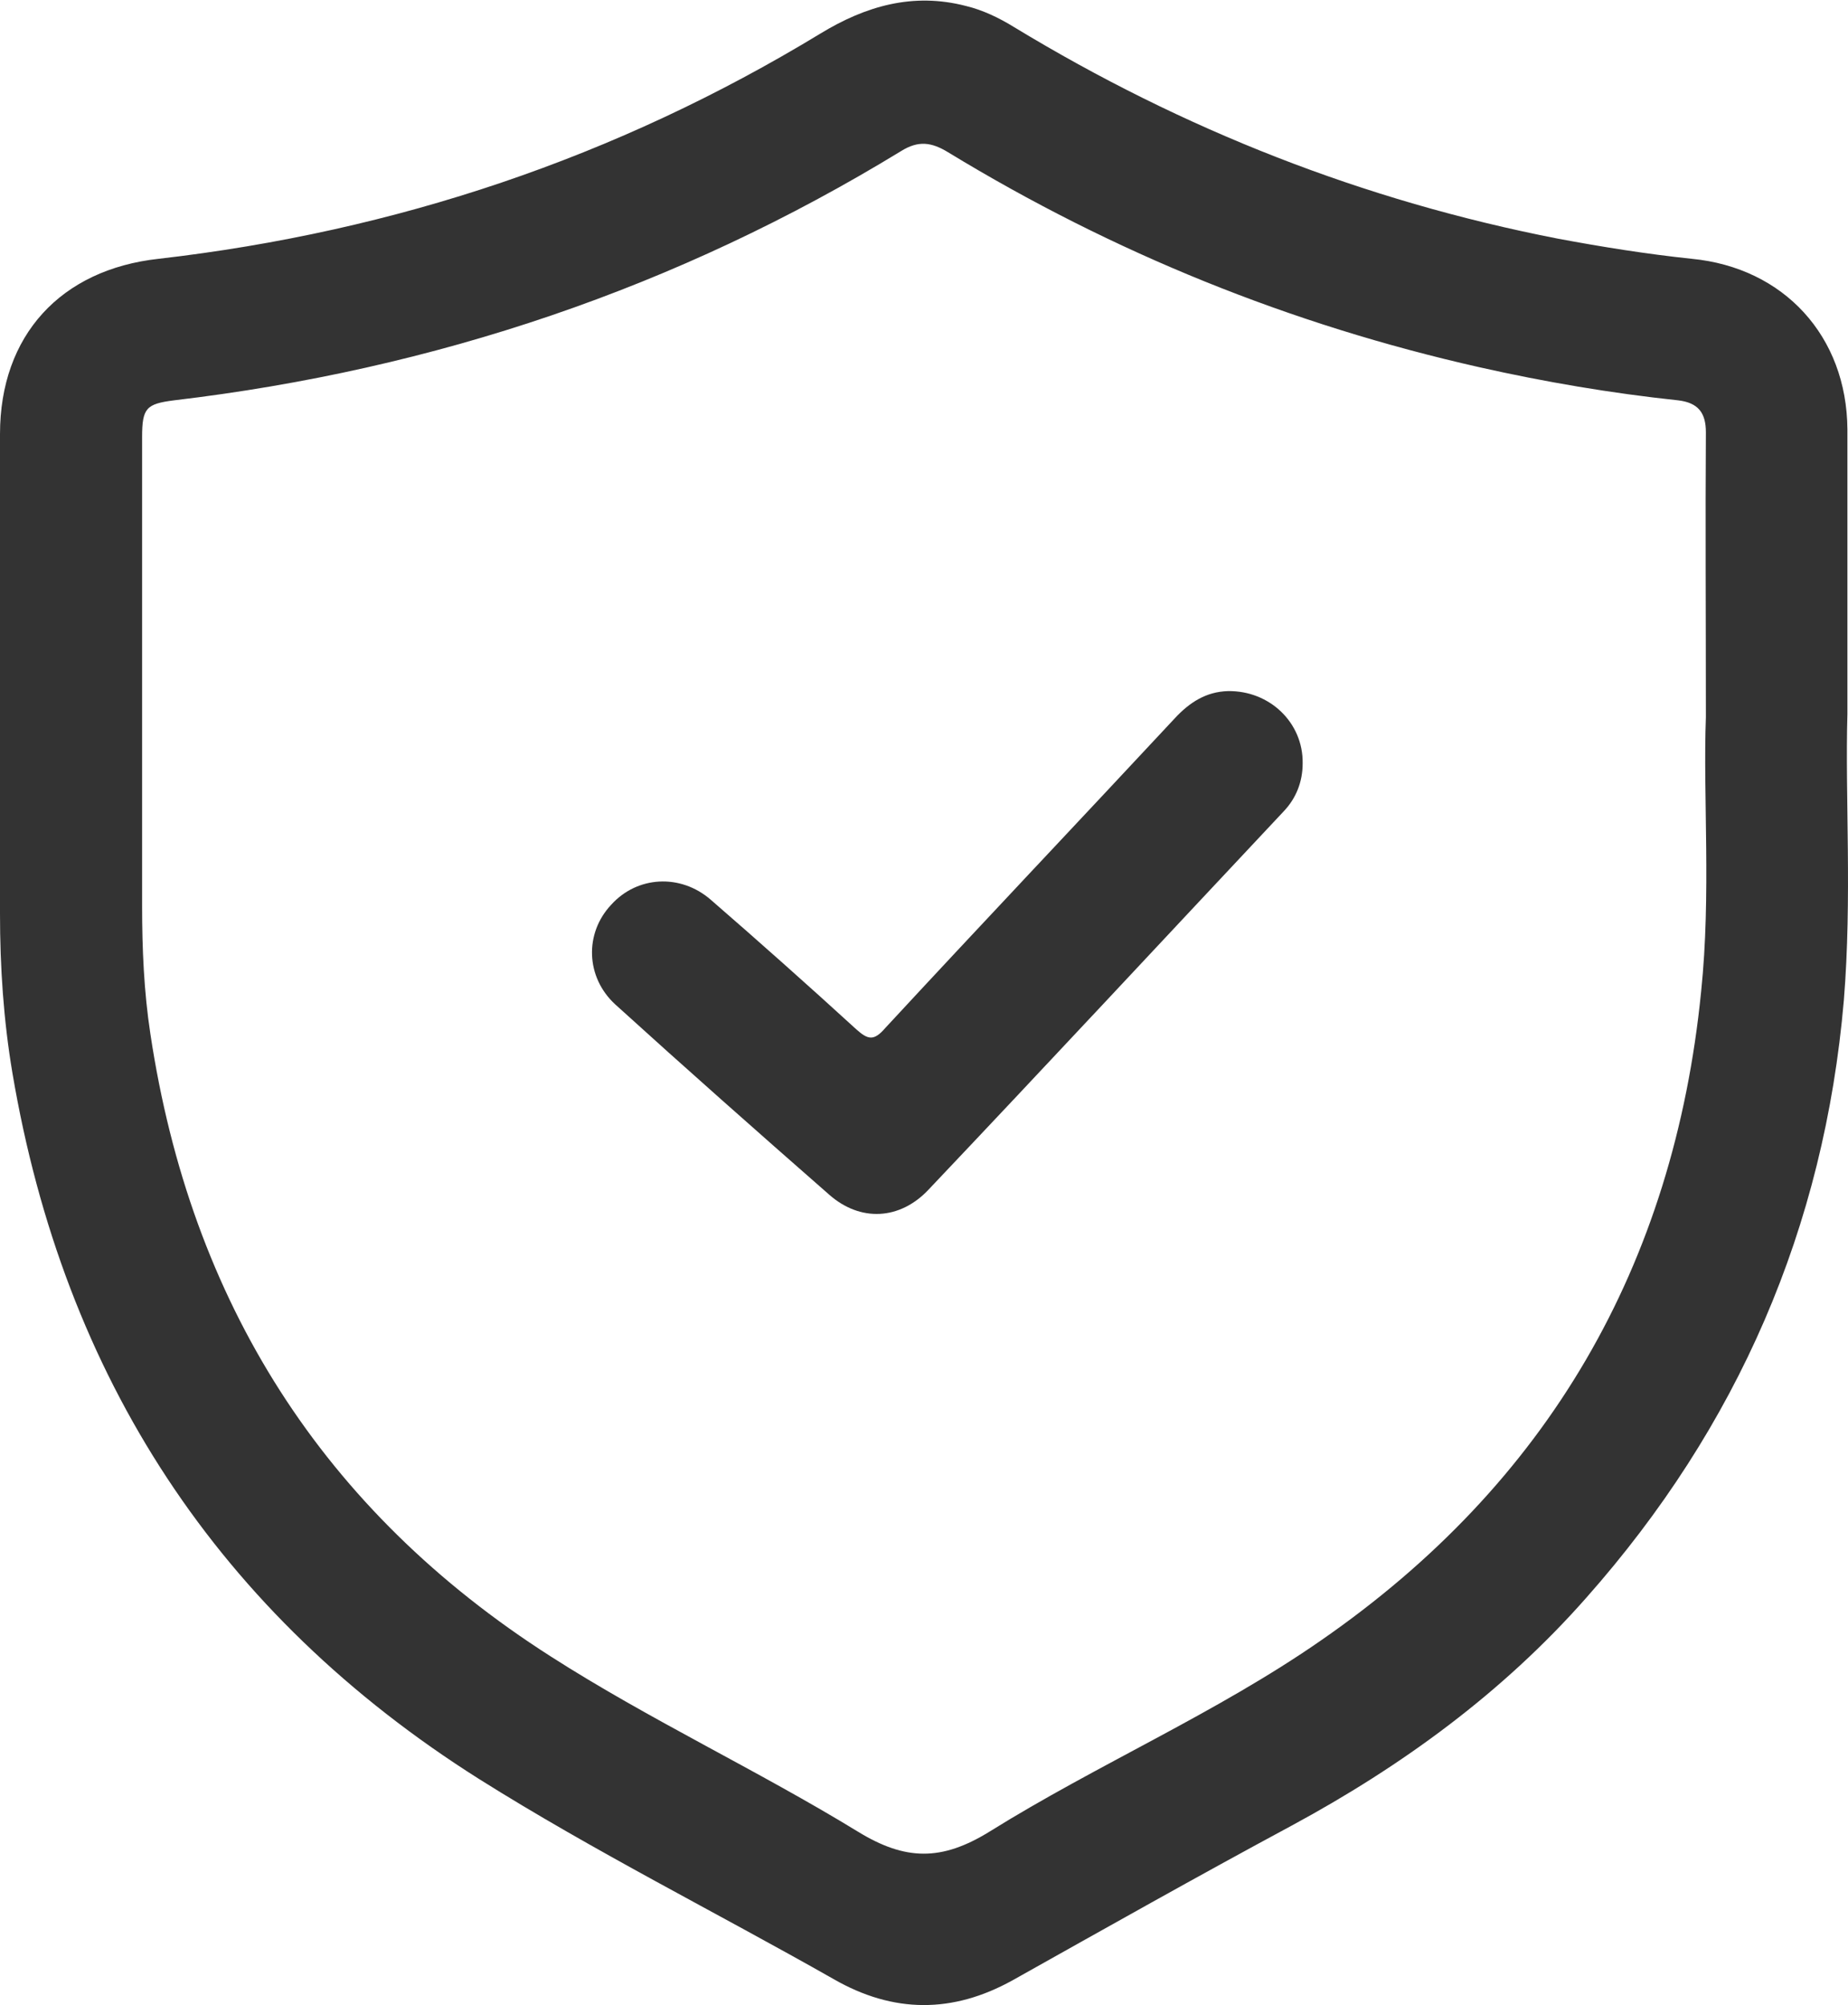 <svg xmlns="http://www.w3.org/2000/svg" width="312.1" height="338.6" viewBox="0 0 312.1 338.6" xml:space="preserve"><g fill="#333"><path d="M312 120.6V72.5c-.1-15.7-10.7-27.3-26.3-28.8-7.6-.8-15.1-2-22.6-3.4-32.8-6.4-63.3-18.4-91.8-35.7-2.6-1.6-5.3-2.9-8.2-3.6-8.9-2.3-16.9 0-24.6 4.7-34.4 20.9-71.7 33.4-111.7 38C10.3 45.5 0 56.6 0 73.3v81c0 9 .6 18 2.1 26.9 8.7 51.4 34.8 91.4 78.8 119.2 19.4 12.2 40 22.5 59.9 33.8 10.1 5.8 20.1 5.8 30.2.2 15.7-8.8 31.3-17.6 47.1-26.1 18.7-10.1 35.7-22.5 49.8-38.5 25.6-28.9 40.2-62.5 43.5-100.9 1.4-17.2.2-34.3.6-48.3m-24.7 46.8c-4.6 46.3-25.9 83.1-64.2 109.6-17.7 12.3-37.7 20.9-56 32.3-8.1 5-14.2 4.9-22.2 0-17-10.4-35.2-18.9-51.9-29.6-38.5-24.6-60.8-59.9-67.6-105.1-1.1-7.2-1.4-14.4-1.4-21.7V73.8c0-4.9.7-5.6 5.4-6.2 44-5.2 85-19 122.8-42.1 2.9-1.8 5.1-1.5 7.9.2q41.85 25.5 89.7 36.3c11.1 2.5 22.3 4.4 33.6 5.6 3.4.4 4.7 2.1 4.7 5.4-.1 15 0 30 0 48.1-.5 13.4.9 29.9-.8 46.3"/><path d="M220 128.9c0 3.1-1.1 5.9-3.2 8.1-20 21.3-39.9 42.7-60 63.9-4.8 5.1-11.5 5.5-16.8.8-12.1-10.6-24.2-21.3-36.1-32.1-5-4.6-5.2-12-.7-16.8 4.4-4.9 11.7-5.3 16.8-.9q12.45 10.8 24.6 21.9c2 1.8 3 2 4.9-.2 16.2-17.5 32.6-34.8 48.9-52.3 2.5-2.7 5.3-4.5 9-4.6 7-.1 12.7 5.3 12.6 12.2"/></g></svg>